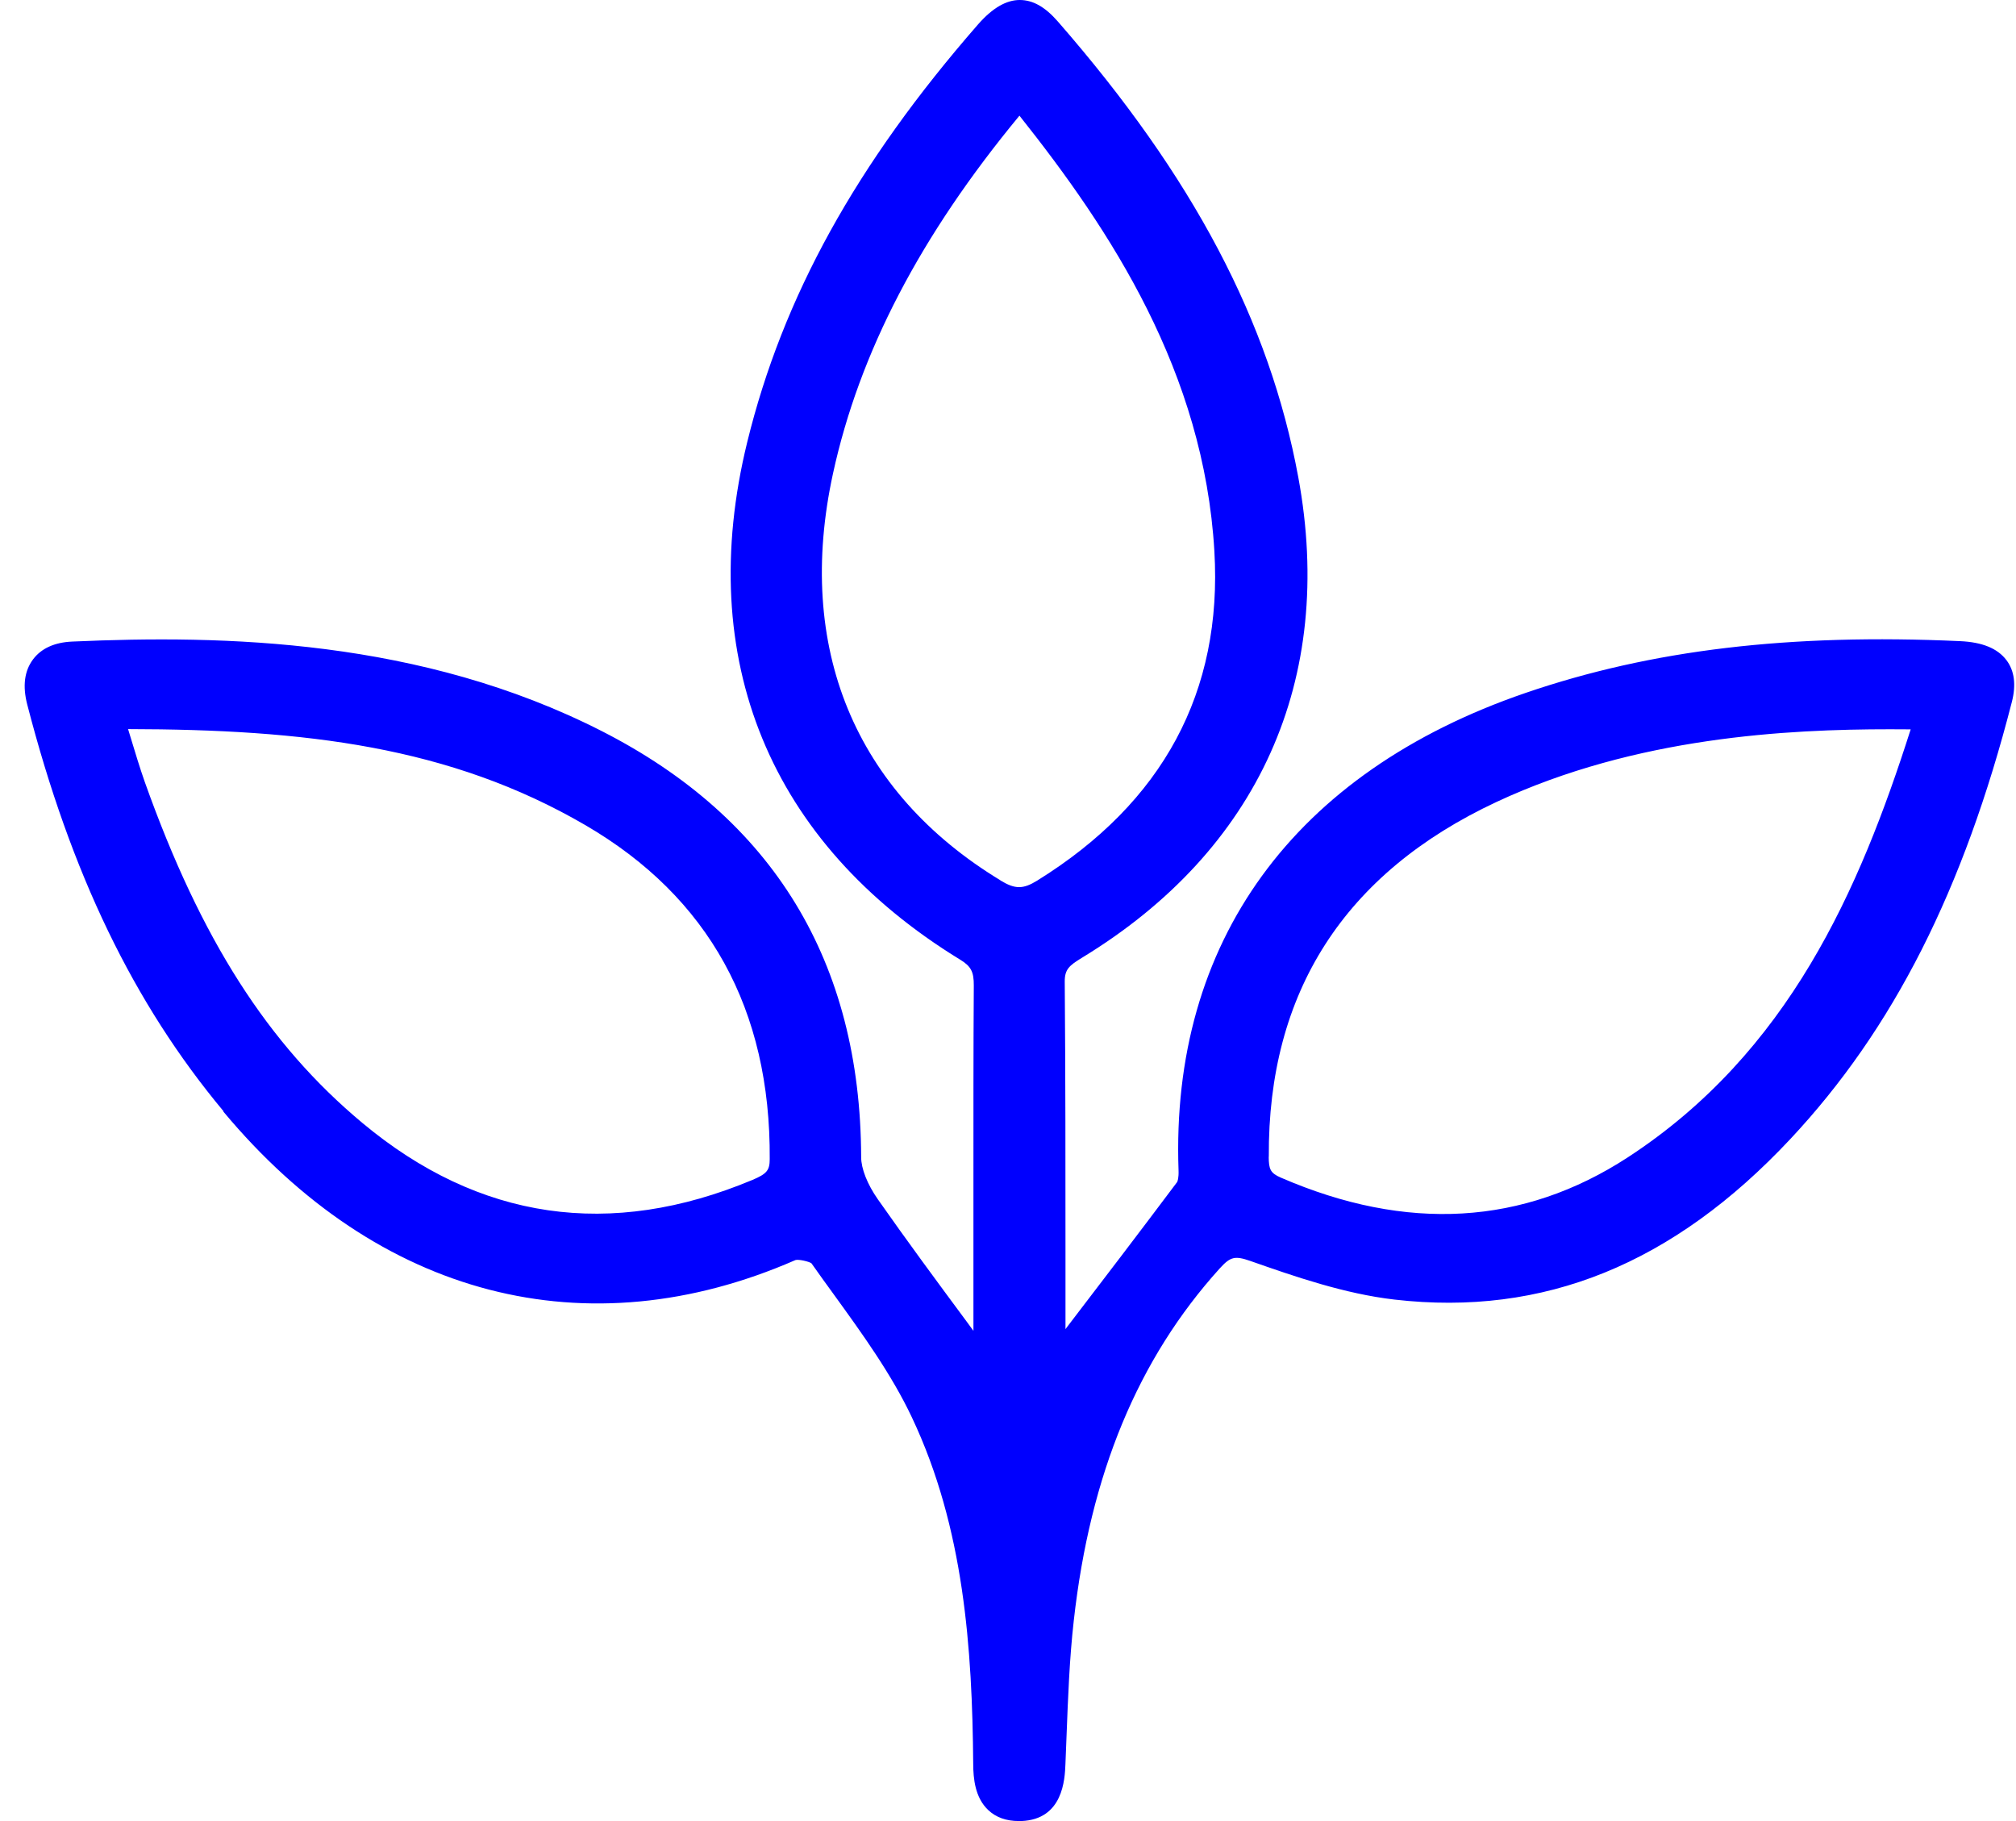 <svg xmlns="http://www.w3.org/2000/svg" width="62" height="56" viewBox="0 0 62 56" fill="none"><path d="M6.868 34.182C11.627 39.891 18.044 41.554 24.463 38.749C24.556 38.718 24.887 38.794 24.956 38.849C25.181 39.17 25.412 39.489 25.655 39.823C26.524 41.024 27.422 42.267 28.044 43.586C29.654 46.988 29.9 50.717 29.93 54.237C29.932 54.702 29.988 55.282 30.393 55.663C30.631 55.888 30.946 56 31.333 56H31.413C32.694 55.948 32.747 54.718 32.766 54.253C32.776 53.971 32.79 53.686 32.8 53.394C32.845 52.221 32.89 51.01 33.023 49.835C33.528 45.328 34.998 41.784 37.514 39.003C37.84 38.645 37.977 38.611 38.452 38.776C39.807 39.251 41.343 39.786 42.887 39.964C47.474 40.491 51.455 38.877 55.061 35.026C58.223 31.647 60.387 27.377 61.873 21.585C62.008 21.058 61.952 20.627 61.706 20.3C61.433 19.94 60.967 19.747 60.279 19.716C55.035 19.478 50.79 19.982 46.918 21.308C39.784 23.753 35.994 28.968 36.245 35.992C36.254 36.222 36.214 36.334 36.2 36.352C35.064 37.867 33.92 39.366 32.813 40.812L32.768 40.873C32.768 40.167 32.768 39.465 32.768 38.76C32.768 35.953 32.768 33.049 32.745 30.19C32.742 29.811 32.88 29.693 33.277 29.451C38.714 26.142 41.076 20.893 39.927 14.673C39.042 9.881 36.693 5.429 32.533 0.661C32.138 0.209 31.765 0 31.36 0C30.954 0 30.528 0.238 30.08 0.749C26.331 5.045 24.074 9.129 22.98 13.597C21.346 20.272 23.672 25.923 29.524 29.508C29.863 29.714 29.951 29.881 29.948 30.31C29.935 32.32 29.937 34.365 29.937 36.342V40.925L29.744 40.661C28.83 39.428 27.888 38.152 26.995 36.877C26.675 36.42 26.484 35.937 26.484 35.585C26.465 29.579 23.783 25.173 18.51 22.484C12.946 19.648 6.884 19.522 2.226 19.729C1.678 19.752 1.27 19.938 1.016 20.277C0.751 20.63 0.69 21.097 0.838 21.666C2.186 26.876 4.104 30.85 6.876 34.175L6.868 34.182ZM3.937 22.421C9.36 22.429 13.833 22.946 18.007 25.377C21.797 27.586 23.703 31.041 23.672 35.645C23.672 35.992 23.579 36.099 23.139 36.285C18.77 38.112 14.734 37.525 11.148 34.535C8.238 32.109 6.175 28.879 4.456 24.056C4.3 23.614 4.165 23.165 4.008 22.648L3.939 22.421H3.937ZM30.769 27.072C26.283 24.351 24.453 19.906 25.618 14.561C26.428 10.845 28.303 7.244 31.352 3.557C34.161 7.09 37.024 11.438 37.347 16.95C37.601 21.272 35.769 24.677 31.902 27.077C31.463 27.349 31.219 27.349 30.766 27.074L30.769 27.072ZM39.021 35.572C38.989 30.519 41.346 26.847 46.028 24.659C50.313 22.659 54.982 22.426 58.125 22.426C58.343 22.426 58.554 22.426 58.761 22.429C57.183 27.377 55.006 32.365 50.062 35.59C46.852 37.681 43.263 37.893 39.392 36.214C39.066 36.073 39.021 35.955 39.018 35.569L39.021 35.572Z" fill="#0000FE"></path></svg>